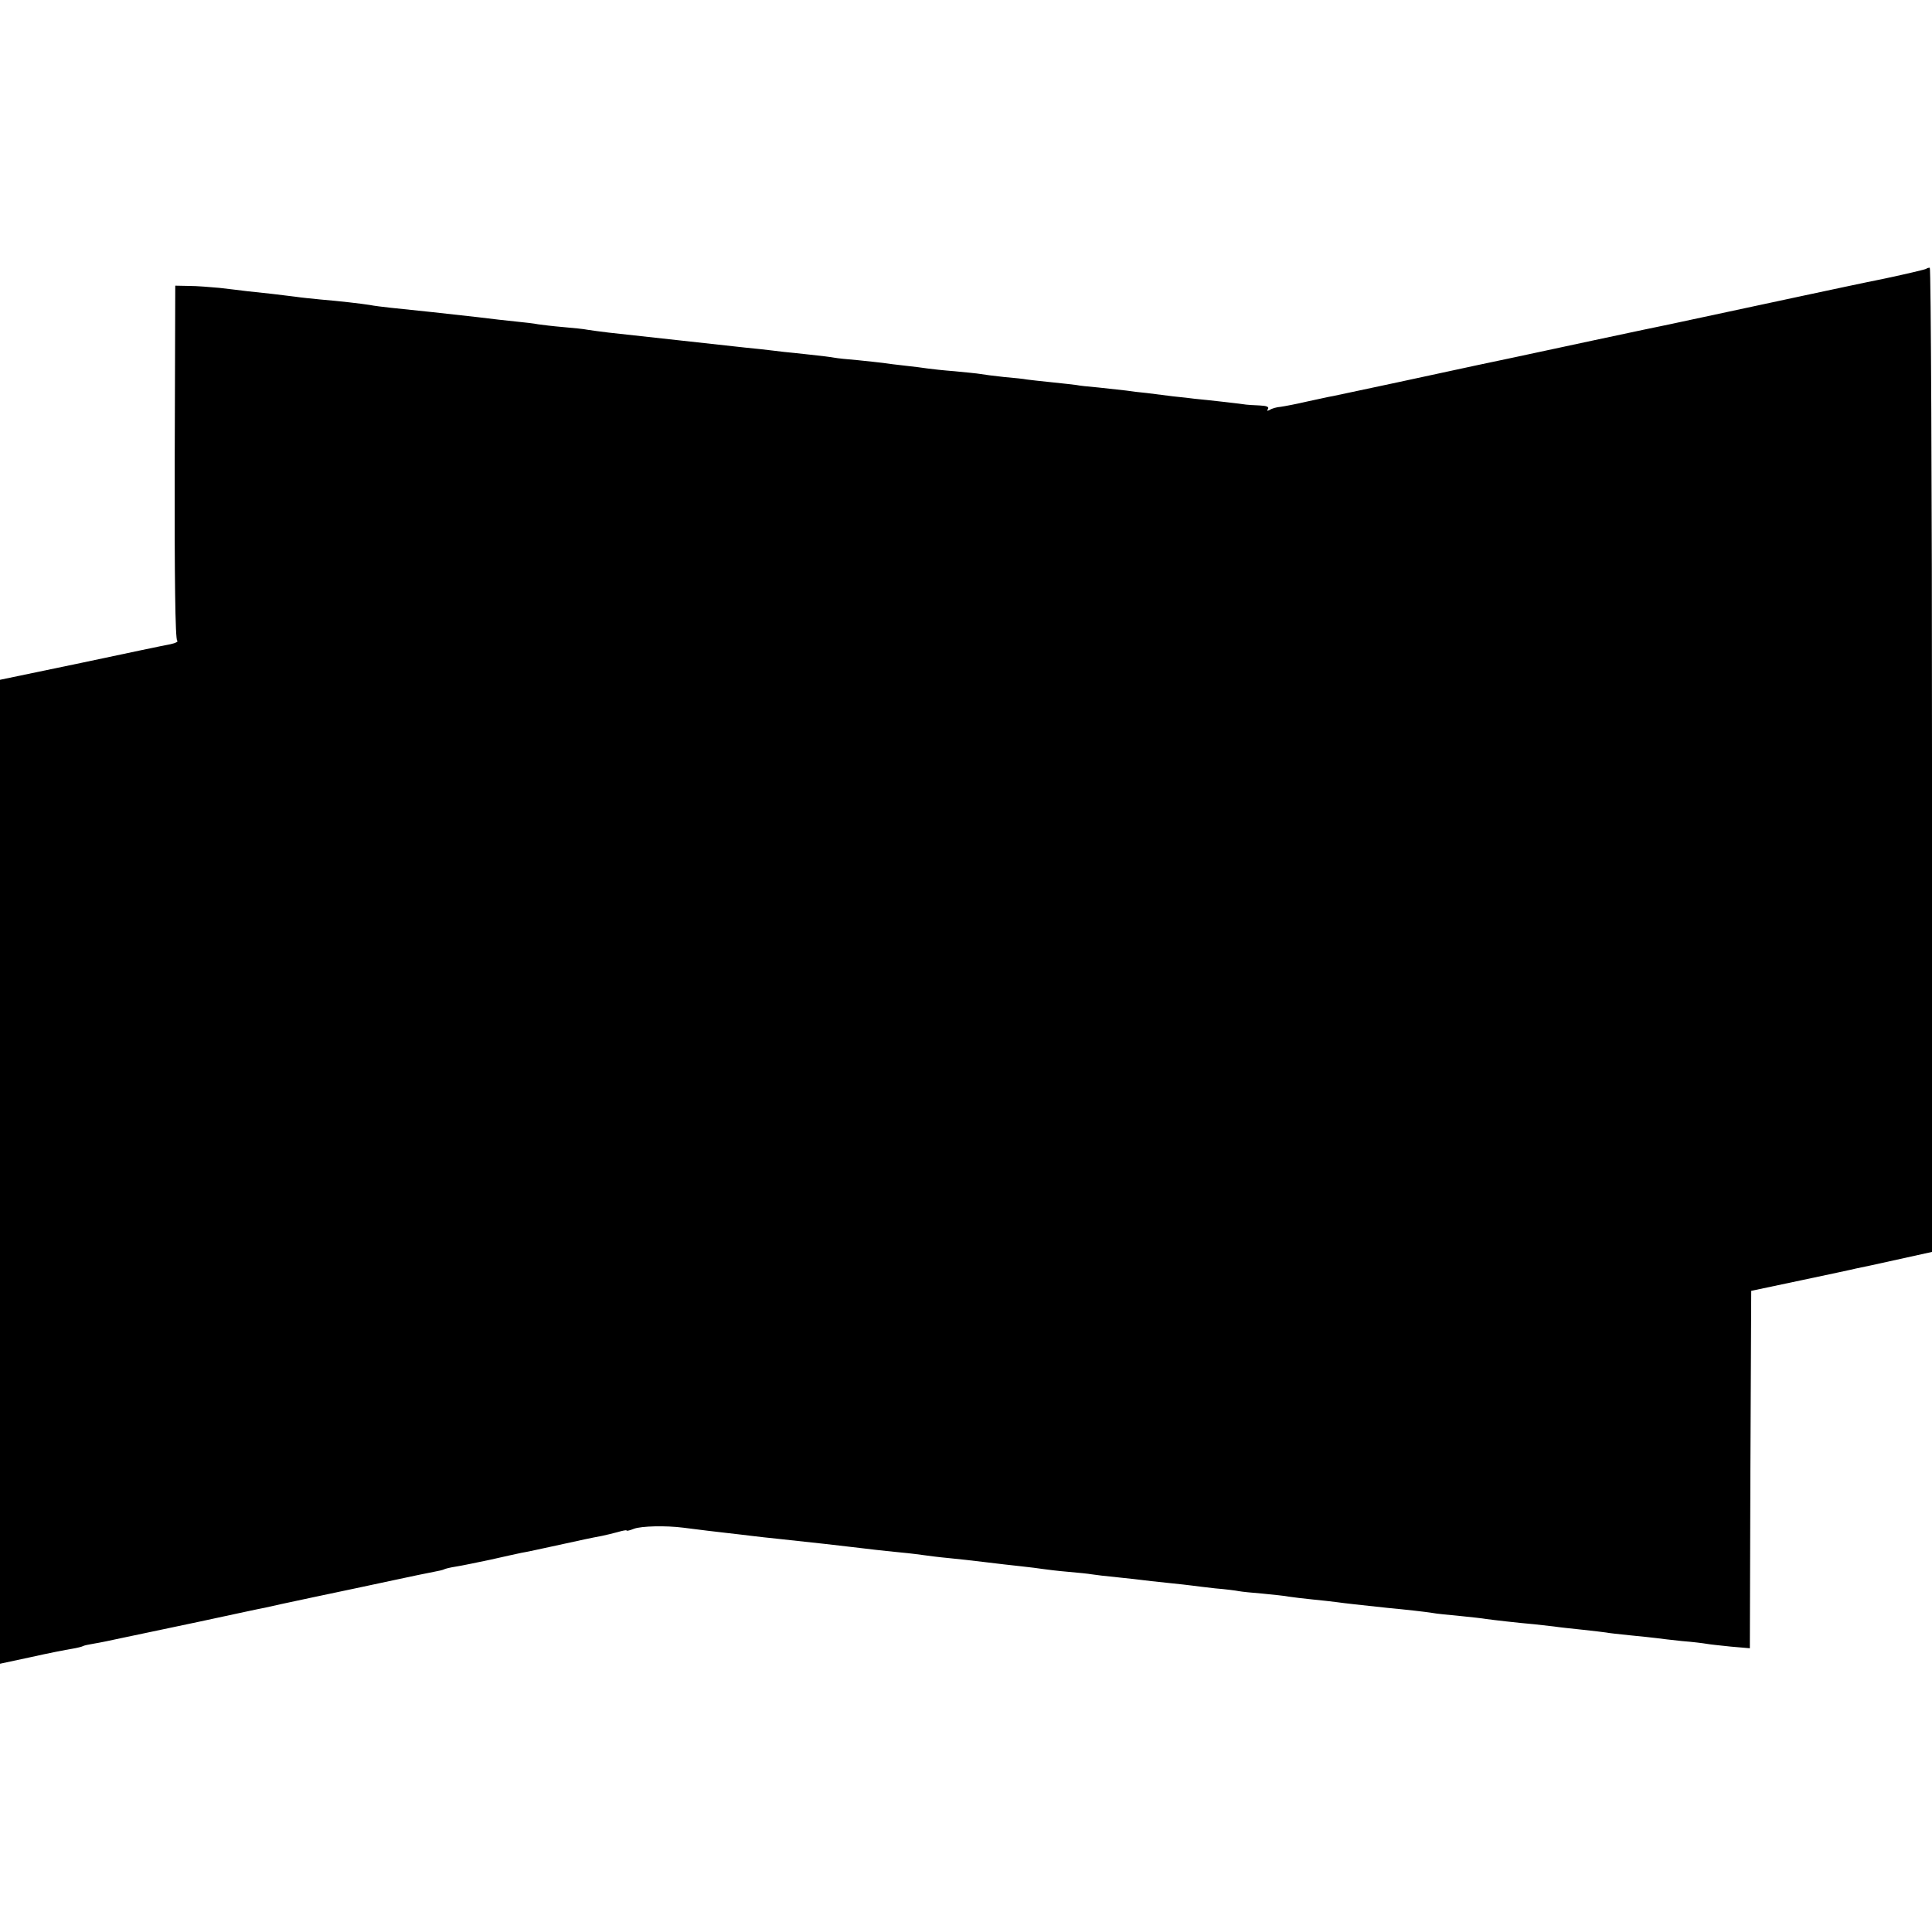 <?xml version="1.0" standalone="no"?>
<!DOCTYPE svg PUBLIC "-//W3C//DTD SVG 20010904//EN"
 "http://www.w3.org/TR/2001/REC-SVG-20010904/DTD/svg10.dtd">
<svg version="1.0" xmlns="http://www.w3.org/2000/svg"
 width="700pt" height="700pt" viewBox="0 0 700 700"
 preserveAspectRatio="xMidYMid meet">
<g transform="translate(0,700) scale(0.1,-0.1)"
fill="#000000" stroke="none">
<path d="M6979 6026 c-2 -2 -69 -18 -149 -35 -80 -16 -210 -44 -290 -61 -205
-44 -471 -101 -495 -106 -11 -2 -135 -28 -275 -58 -140 -30 -266 -57 -280 -60
-25 -5 -209 -44 -425 -91 -114 -24 -179 -38 -235 -50 -14 -2 -56 -12 -95 -20
-38 -9 -81 -17 -95 -19 -14 -1 -32 -6 -39 -11 -10 -5 -12 -4 -7 3 5 8 -5 12
-31 13 -21 1 -42 2 -48 3 -10 2 -140 17 -185 21 -14 2 -50 6 -80 9 -30 4 -73
9 -95 12 -22 2 -56 6 -75 9 -19 2 -64 7 -100 11 -36 3 -72 7 -80 9 -8 1 -49 6
-90 10 -41 4 -82 9 -90 10 -9 2 -46 6 -82 9 -37 4 -76 9 -86 11 -11 2 -53 6
-94 10 -40 3 -84 8 -98 10 -14 2 -50 7 -80 10 -30 3 -66 8 -80 10 -14 2 -55 6
-92 10 -37 3 -75 7 -85 9 -10 2 -49 7 -88 11 -38 4 -81 9 -95 10 -14 2 -52 6
-85 10 -33 3 -76 8 -95 10 -35 4 -363 40 -455 50 -27 3 -61 8 -75 10 -14 3
-54 7 -90 10 -36 3 -76 8 -90 10 -14 3 -50 7 -80 10 -30 3 -93 10 -140 16
-115 13 -216 24 -315 34 -27 3 -61 7 -75 10 -31 5 -109 14 -180 20 -30 3 -71
7 -90 10 -45 6 -124 15 -175 20 -22 3 -67 8 -100 12 -33 3 -82 7 -110 7 l-50
1 -2 -640 c-1 -412 2 -642 9 -646 5 -3 -5 -9 -24 -13 -18 -3 -165 -34 -325
-68 l-293 -61 0 -1783 0 -1782 112 24 c62 14 129 27 148 30 19 3 38 8 41 10 3
2 21 6 40 9 19 3 63 12 99 20 36 7 164 35 285 60 121 26 227 49 235 50 8 2 89
20 180 39 91 19 218 46 283 60 65 14 132 28 149 31 17 3 34 7 37 9 3 2 23 7
43 10 20 3 77 15 125 25 48 11 99 22 113 25 14 2 69 14 124 26 101 22 123 27
166 35 14 3 40 9 58 14 17 5 32 8 32 6 0 -3 12 0 27 6 27 10 115 12 178 4 61
-8 121 -15 165 -20 25 -3 63 -7 85 -10 22 -3 63 -7 90 -10 54 -6 103 -11 175
-19 25 -3 68 -8 95 -11 28 -3 66 -8 85 -10 19 -2 62 -7 95 -10 33 -3 71 -8 85
-10 14 -2 52 -7 85 -10 33 -3 94 -10 135 -15 41 -5 100 -12 130 -15 30 -3 66
-8 80 -10 14 -2 54 -7 90 -10 36 -3 74 -7 85 -9 11 -2 54 -7 95 -11 41 -4 82
-9 90 -10 8 -1 49 -6 90 -10 41 -4 82 -9 90 -10 8 -1 46 -6 83 -10 37 -3 76
-8 85 -10 10 -2 49 -6 87 -9 39 -4 81 -8 95 -11 14 -2 52 -7 84 -10 33 -3 73
-8 90 -10 28 -4 83 -10 186 -21 65 -6 135 -14 160 -18 14 -3 59 -7 100 -11 41
-4 84 -9 95 -11 21 -3 115 -14 174 -19 20 -2 52 -6 71 -8 19 -3 67 -8 105 -12
39 -4 77 -9 85 -10 8 -2 47 -6 85 -10 39 -4 81 -8 95 -10 14 -2 57 -7 95 -11
39 -3 78 -8 89 -10 10 -2 49 -6 87 -10 l69 -6 2 648 3 647 180 38 c99 21 189
40 200 43 11 2 77 16 148 32 l127 28 0 1783 c0 981 -4 1783 -8 1783 -5 0 -11
-2 -13 -4z"/>
</g>
</svg>
